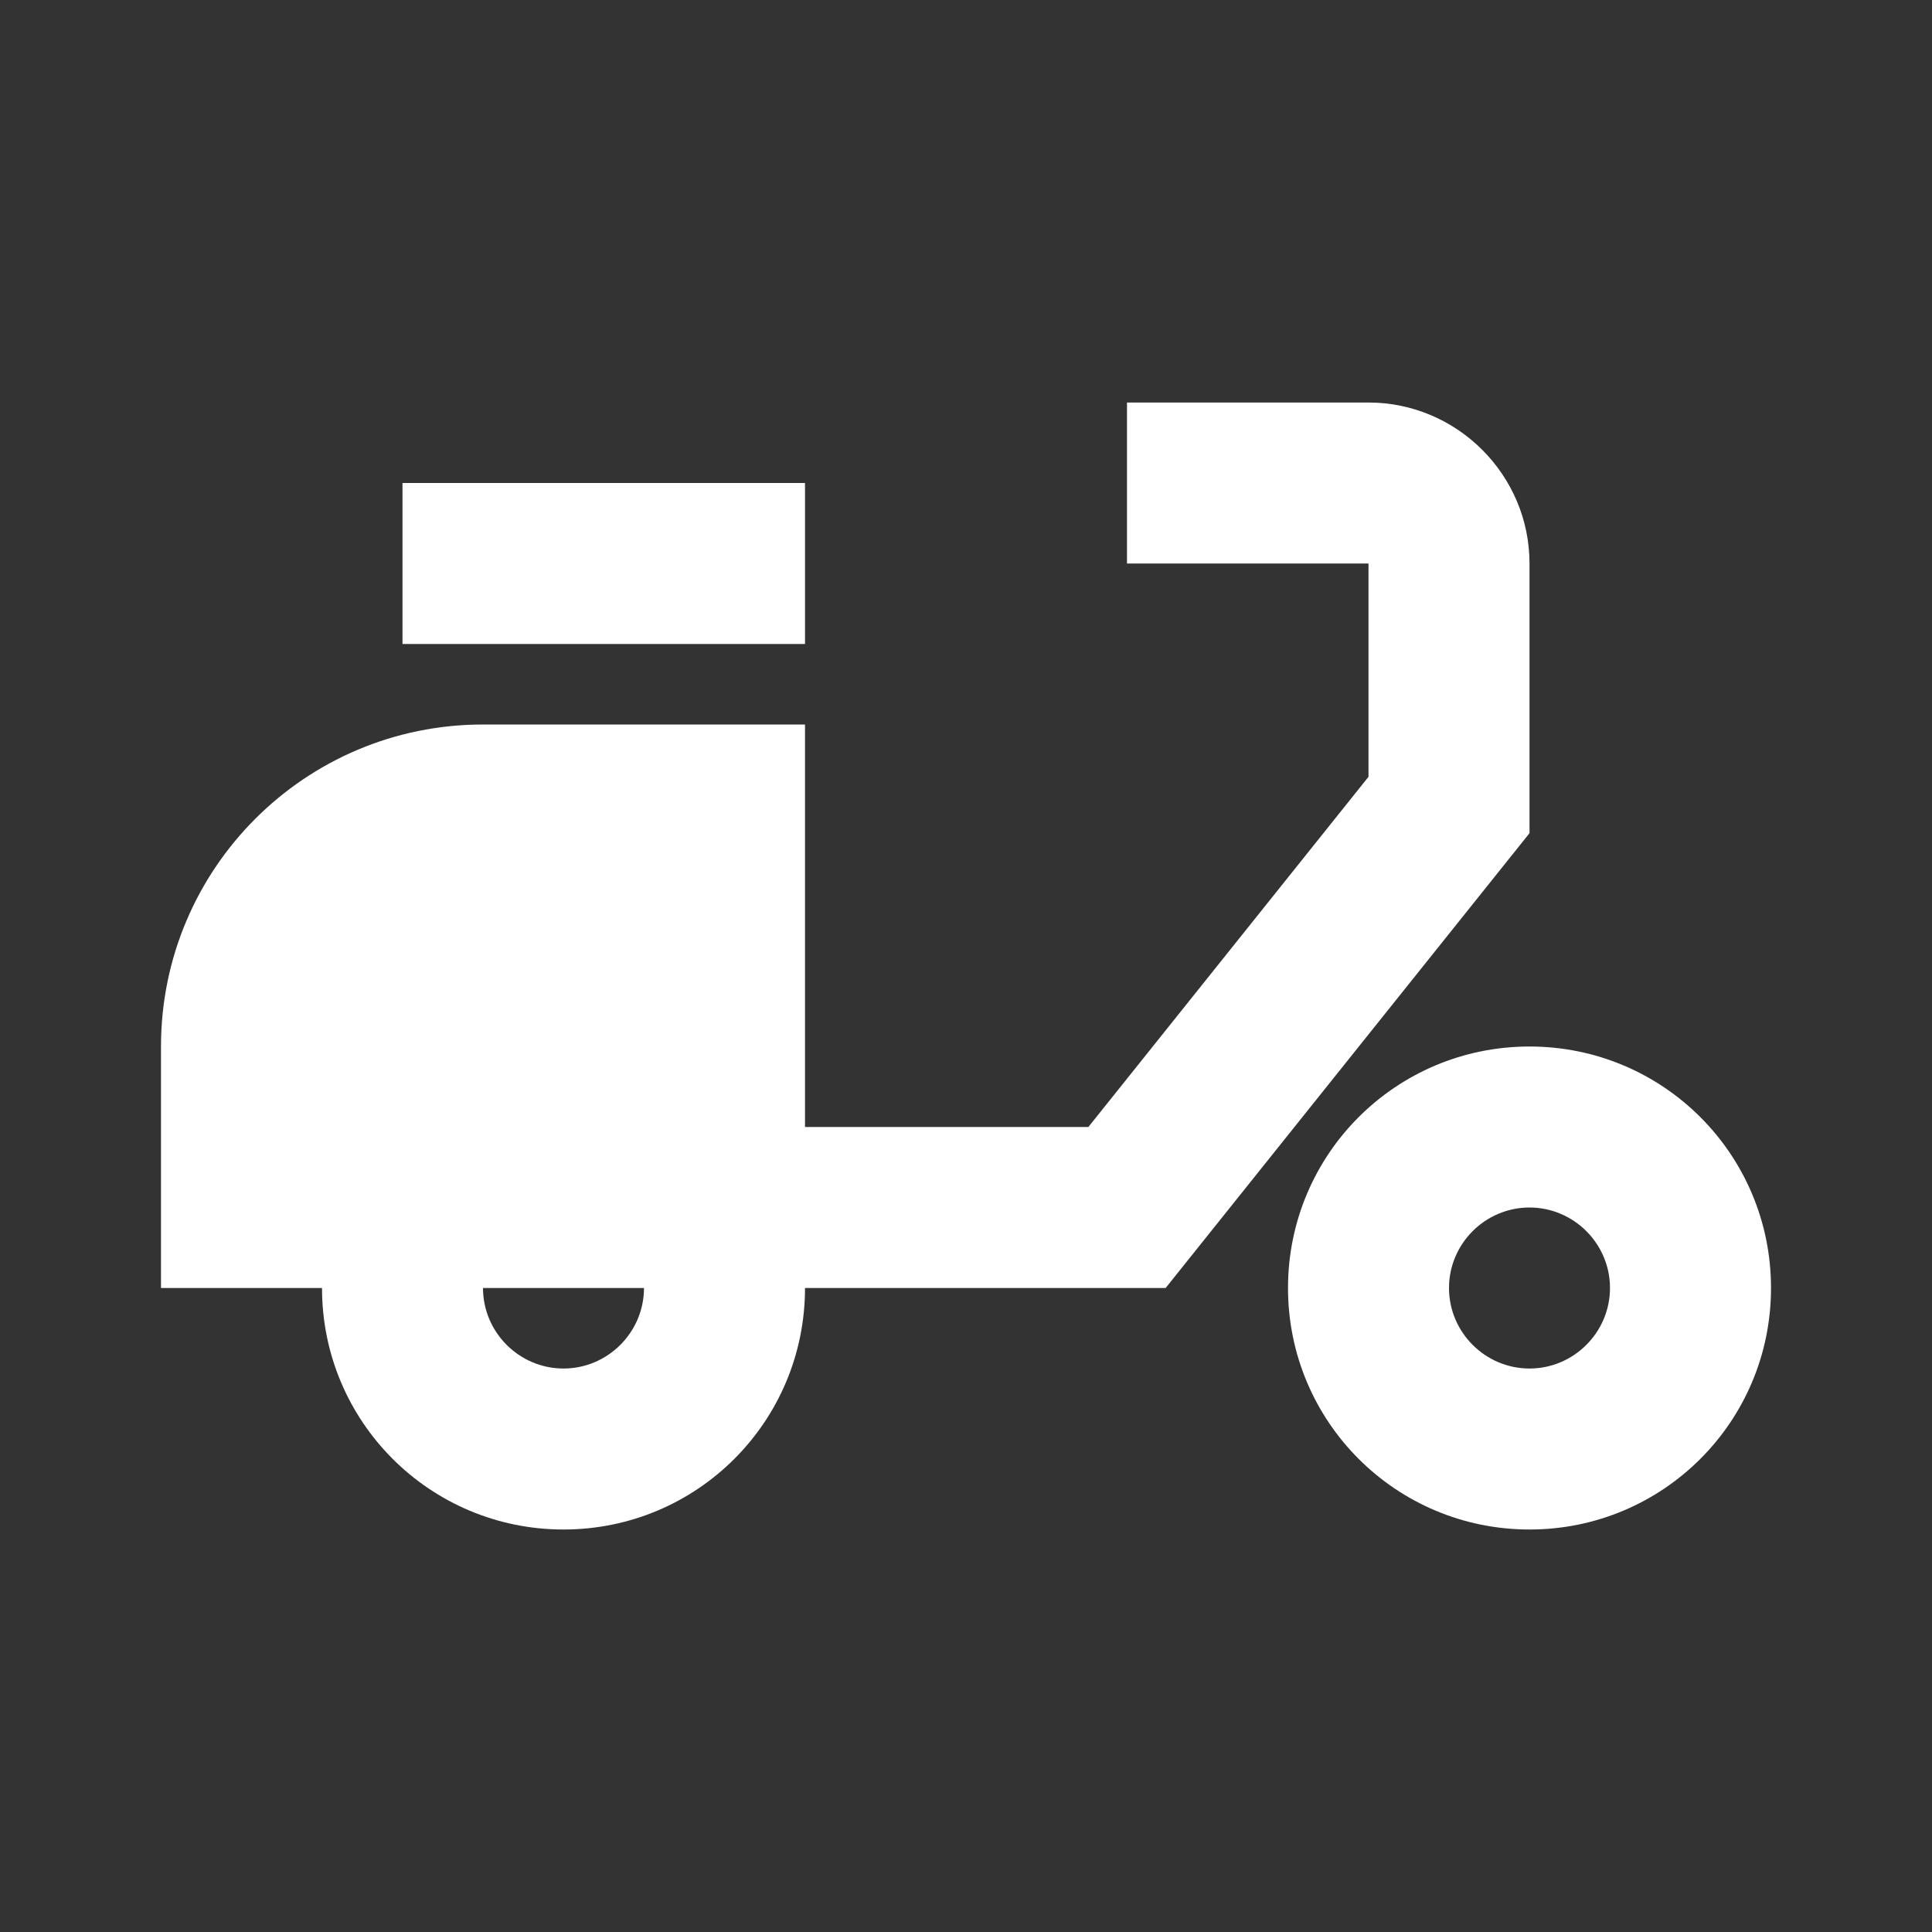 <svg width="64" height="64" viewBox="0 0 64 64" fill="none" xmlns="http://www.w3.org/2000/svg">
<rect x="0" y="0" width="64" height="64" fill="#333333" stroke="none"/>
<g clip-path="url(#clip0_200_5922)">
<path d="M50.667 18.667C50.667 15.733 48.267 13.334 45.333 13.334H37.333V18.667H45.333V25.733L36.053 37.334H26.667V24H16C10.107 24 5.333 28.773 5.333 34.667V42.667H10.667C10.667 47.093 14.24 50.667 18.667 50.667C23.093 50.667 26.667 47.093 26.667 42.667H38.613L50.667 27.6V18.667ZM18.667 45.334C17.2 45.334 16 44.133 16 42.667H21.333C21.333 44.133 20.133 45.334 18.667 45.334Z" fill="white"/>
<path d="M26.667 16H13.333V21.333H26.667V16Z" fill="white"/>
<path d="M50.667 34.667C46.24 34.667 42.667 38.24 42.667 42.667C42.667 47.094 46.24 50.667 50.667 50.667C55.093 50.667 58.667 47.094 58.667 42.667C58.667 38.24 55.093 34.667 50.667 34.667ZM50.667 45.334C49.2 45.334 48 44.134 48 42.667C48 41.2 49.2 40 50.667 40C52.133 40 53.333 41.2 53.333 42.667C53.333 44.134 52.133 45.334 50.667 45.334Z" fill="white"/>
</g>
<defs>
<clipPath id="clip0_200_5922">
<rect width="64" height="64" fill="white"/>
</clipPath>
</defs>
</svg>
